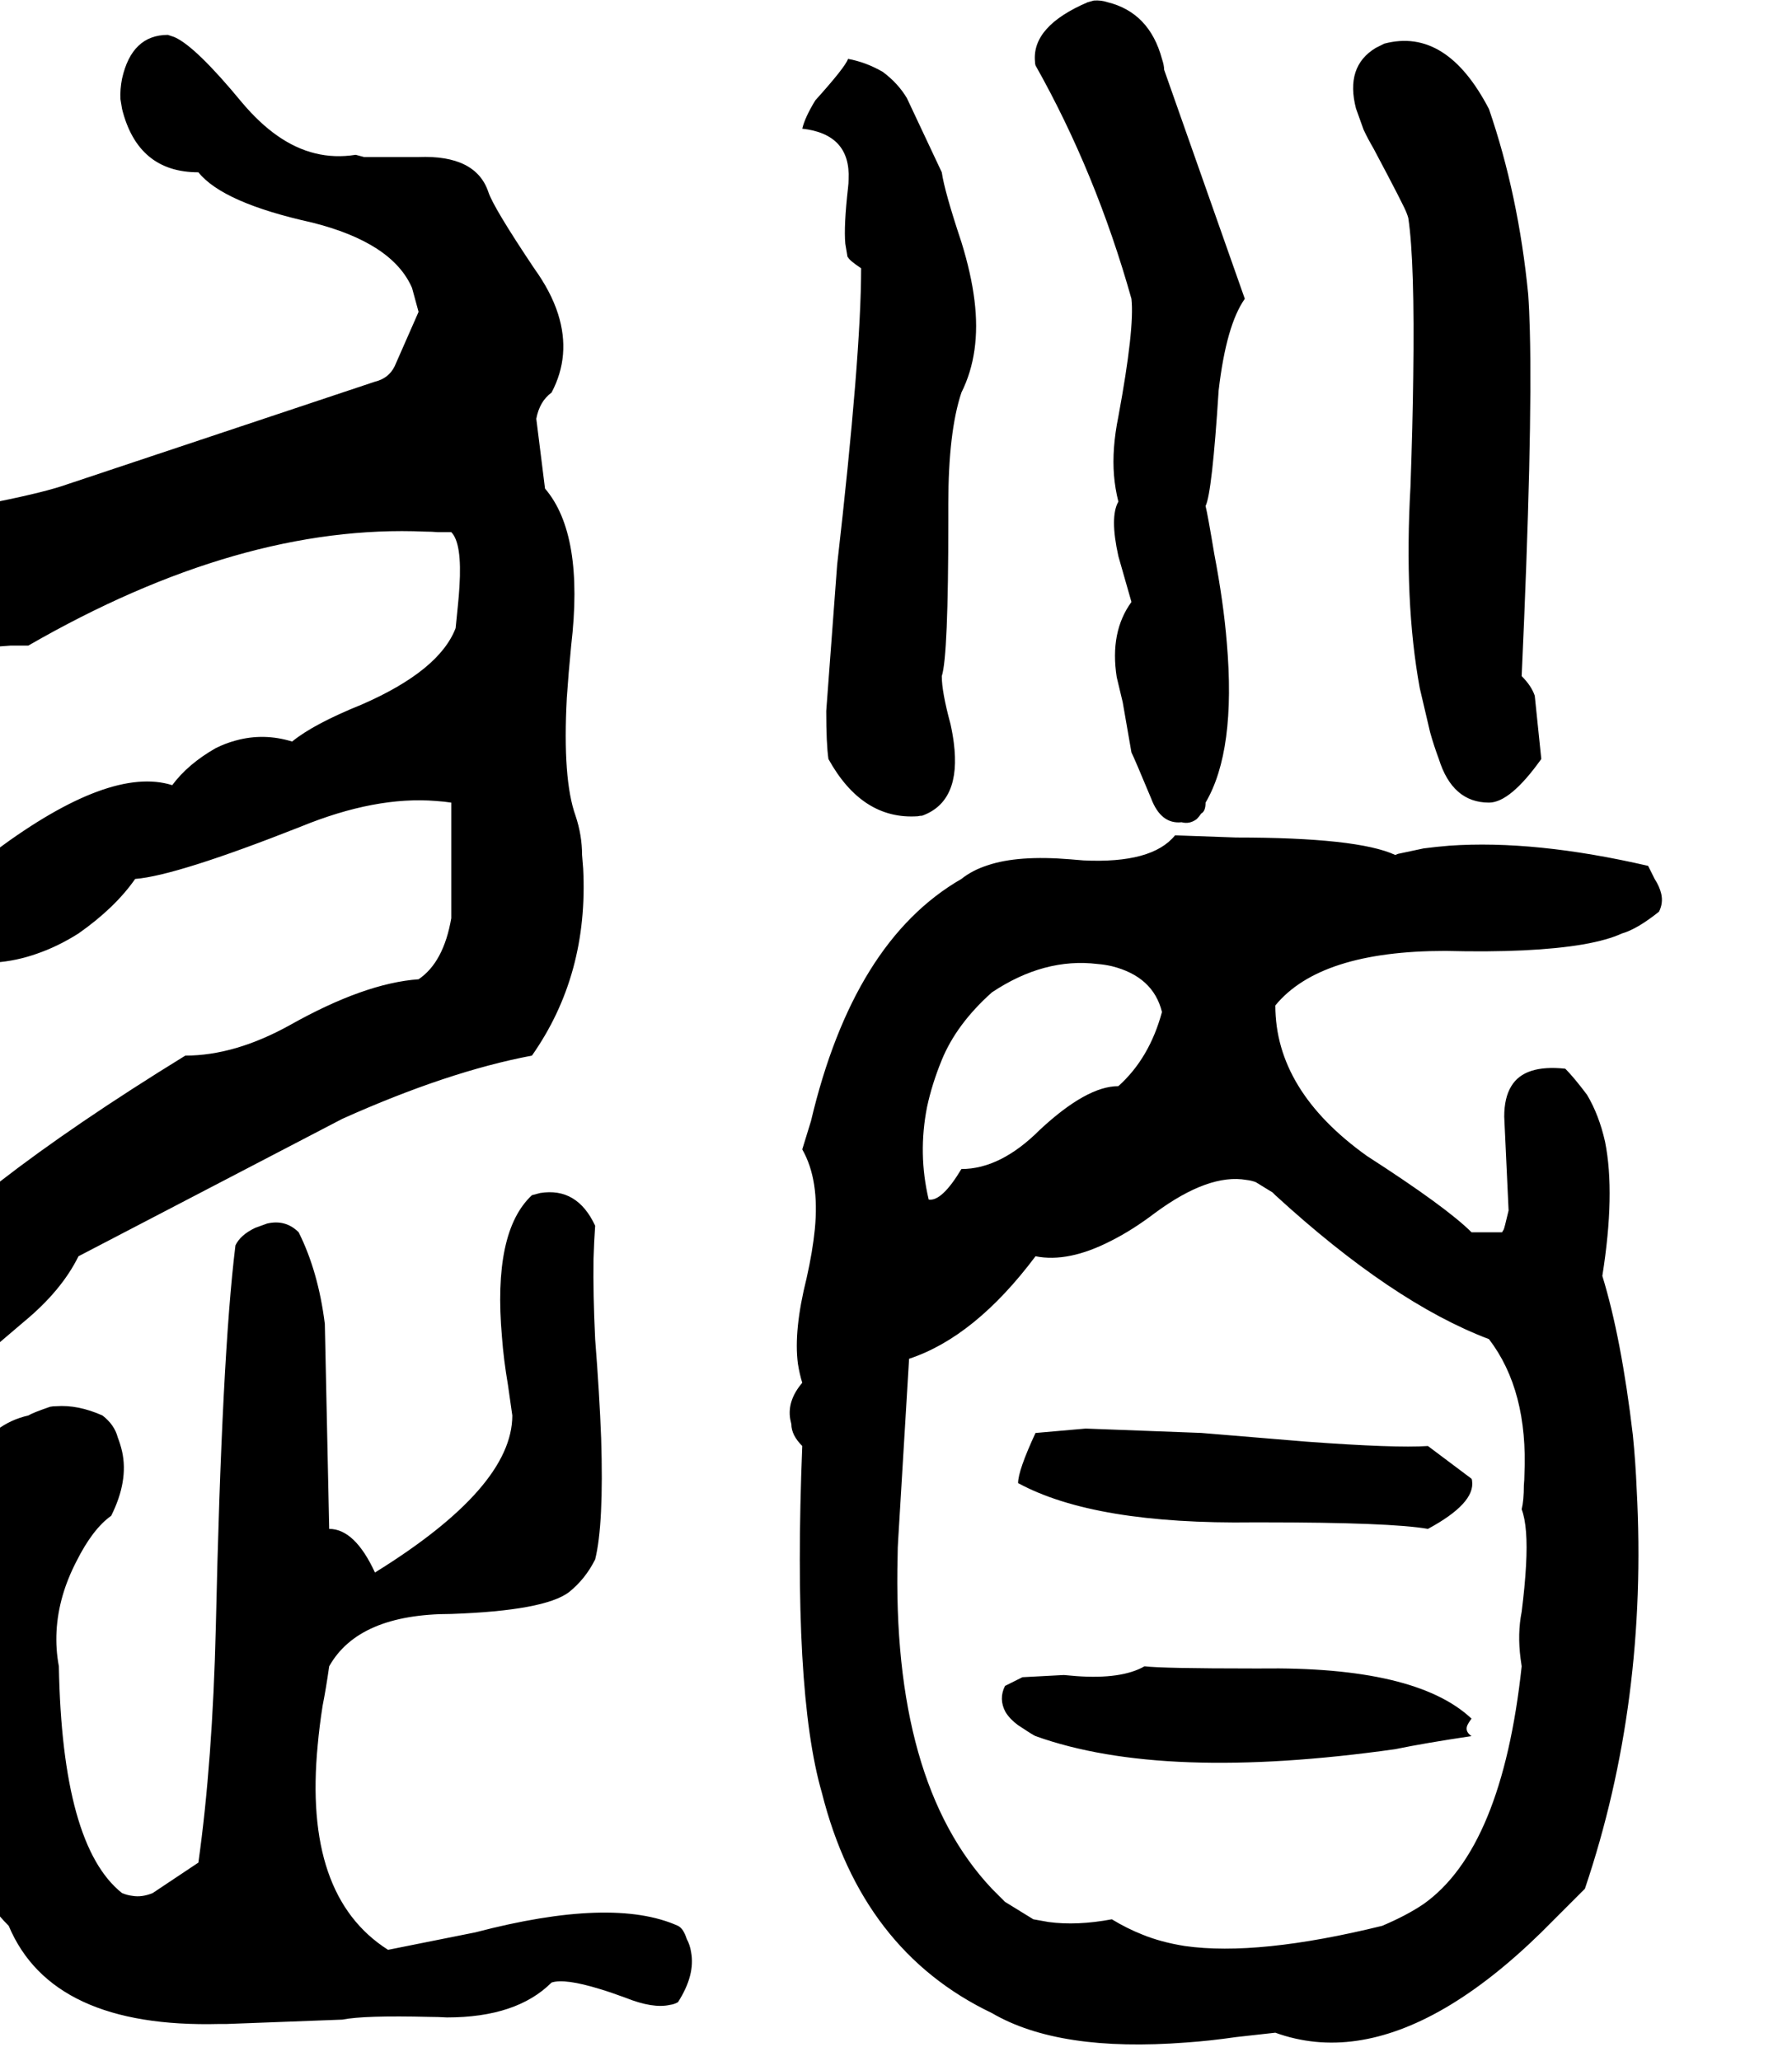 <svg xmlns="http://www.w3.org/2000/svg" viewBox="400 0 3288 3780">
<g transform="matrix(1 0 0 -1 0 3136)">
<path d="M2476 2588Q2482 2534 2452 2372Q2440 2313 2444 2264Q2446 2240 2452 2216Q2436 2188 2452 2116L2474 2039Q2475 2035 2476 2032Q2436 1977 2449 1894L2460 1848L2476 1756Q2482 1744 2512 1672Q2530 1624 2568 1628Q2583 1624 2596 1634Q2600 1638 2604 1644Q2612 1648 2612 1664Q2668 1759 2651 1957Q2645 2031 2628 2120Q2616 2192 2612 2208Q2624 2232 2636 2420Q2650 2540 2684 2588L2536 3008Q2536 3016 2532 3028Q2509 3113 2432 3132Q2420 3136 2407 3135L2396 3132Q2293 3088 2299 3023Q2299 3019 2300 3016Q2411 2819 2476 2588ZM544 832 1028 1084Q1222 1171 1376 1200Q1480 1348 1470 1543Q1469 1555 1468 1568Q1468 1604 1456 1640Q1432 1707 1440 1856Q1443 1901 1448 1952Q1472 2156 1400 2240L1384 2368Q1390 2400 1412 2416Q1448 2484 1424 2560Q1411 2601 1380 2644Q1305 2756 1296 2784Q1273 2852 1168 2848Q1164 2848 1160 2848H1068L1053 2852H1052Q976 2840 909 2887Q876 2910 844 2948Q759 3051 720 3068L708 3072Q642 3072 624 2992Q620 2972 621 2954L624 2936Q653 2820 764 2820Q809 2764 972 2728Q1120 2691 1156 2608L1168 2564L1124 2464Q1113 2442 1088 2436L524 2248Q485 2234 396 2216Q288 2180 252 2072Q244 2036 247 2008L254 1980L256 1976Q293 1944 393 1950Q406 1951 420 1952H452Q841 2176 1180 2161Q1192 2161 1204 2160H1228Q1248 2140 1243 2060Q1242 2043 1240 2024L1236 1984Q1206 1906 1064 1844Q975 1808 936 1776Q884 1792 833 1778Q814 1773 796 1764Q745 1735 716 1696Q602 1732 392 1576Q313 1518 300 1512Q296 1440 297 1408Q298 1392 300 1388L312 1376Q392 1360 468 1387Q506 1400 544 1424Q611 1471 648 1524Q724 1530 952 1620Q1089 1676 1200 1667Q1215 1666 1228 1664V1452Q1214 1371 1168 1340Q1069 1333 932 1256Q831 1200 740 1200Q332 949 188 772L164 716Q198 607 300 588Q311 599 444 712Q513 769 544 832ZM3040 1744Q3065 1664 3132 1664Q3171 1664 3228 1744L3216 1860Q3210 1878 3192 1896Q3212 2336 3207 2529Q3206 2568 3204 2596Q3186 2779 3132 2936Q3054 3086 2940 3056Q2940 3056 2924 3048Q2868 3014 2888 2937L2902 2898Q2910 2881 2920 2864Q2978 2755 2981 2745Q2983 2740 2984 2736Q2996 2656 2993 2444Q2992 2358 2988 2244Q2976 2032 3005 1874L3024 1793Q3031 1768 3040 1744ZM1980 2644Q1980 2485 1936 2100L1916 1832Q1916 1772 1920 1744Q1982 1632 2084 1639Q2088 1640 2092 1640Q2164 1666 2150 1774Q2148 1790 2144 1808Q2128 1867 2128 1896Q2140 1932 2140 2182Q2140 2192 2140 2212Q2140 2344 2164 2416Q2200 2488 2188 2585Q2182 2634 2164 2692Q2133 2785 2128 2820L2064 2956Q2048 2983 2020 3004Q1989 3022 1956 3028Q1951 3013 1896 2952Q1877 2921 1872 2900Q1961 2890 1957 2807Q1957 2800 1956 2792Q1948 2721 1951 2689L1955 2665L1956 2664Q1959 2658 1980 2644ZM3444 1464Q3452 1480 3448 1497Q3445 1510 3436 1524L3424 1548Q3216 1596 3059 1585Q3035 1583 3012 1580L2965 1570L2960 1568Q2891 1600 2668 1600L2556 1604Q2514 1552 2388 1558Q2376 1559 2364 1560Q2268 1568 2212 1549Q2184 1540 2164 1524Q1966 1410 1888 1080L1872 1028Q1904 972 1895 881Q1891 841 1880 792Q1856 696 1864 635Q1867 616 1872 600Q1844 567 1850 533Q1851 528 1852 524Q1852 504 1872 484Q1854 34 1908 -152Q1981 -442 2220 -556Q2343 -628 2576 -610Q2620 -607 2668 -600L2740 -592Q2884 -644 3051 -547Q3137 -497 3228 -408L3308 -328Q3424 15 3403 405Q3401 454 3396 504Q3375 682 3340 796Q3364 947 3345 1042Q3334 1091 3312 1128Q3288 1160 3272 1176Q3197 1184 3173 1144Q3160 1123 3160 1088L3168 916Q3160 882 3159 881Q3157 878 3156 876H3100Q3054 922 2908 1016Q2740 1136 2740 1292Q2822 1392 3052 1392Q3211 1388 3305 1404Q3350 1412 3376 1424Q3404 1432 3444 1464ZM2220 1316Q2316 1380 2414 1368Q2427 1367 2440 1364Q2516 1345 2532 1280Q2509 1195 2452 1144Q2394 1144 2308 1064Q2236 992 2164 992Q2128 932 2104 936Q2084 1020 2101 1106Q2110 1148 2128 1192Q2155 1258 2220 1316ZM3132 680Q3204 586 3197 431Q3197 422 3196 412Q3196 384 3192 368Q3204 336 3200 265Q3198 228 3192 180Q3184 140 3190 94Q3191 87 3192 80Q3156 -254 3012 -356Q2981 -377 2936 -396Q2708 -452 2574 -433Q2530 -426 2496 -412Q2468 -401 2440 -384Q2376 -396 2324 -389L2296 -384L2244 -352L2220 -328Q2036 -133 2047 284Q2047 298 2048 312L2068 644Q2189 684 2300 832Q2360 820 2438 860Q2478 880 2520 912Q2618 984 2687 972Q2696 971 2704 968L2735 949Q2738 946 2740 944Q2955 747 3132 680ZM1112 -440Q956 -341 983 -64Q986 -30 992 8Q998 38 1004 80Q1058 176 1228 176Q1399 182 1444 216Q1474 240 1492 276Q1508 340 1503 498Q1500 578 1492 680Q1488 763 1489 827Q1490 860 1492 888Q1459 959 1391 948Q1384 946 1376 944Q1304 877 1321 684Q1324 643 1332 596L1340 540Q1340 408 1088 252Q1051 332 1004 332L996 708Q984 804 948 876Q924 900 890 892L868 884Q841 871 832 852Q807 650 796 152Q790 -95 764 -280L680 -336Q660 -344 643 -341Q634 -340 624 -336Q514 -249 508 80Q496 144 515 210Q524 241 540 272Q570 332 604 356Q636 420 624 474Q621 487 616 500Q610 523 588 540Q543 560 503 557Q497 557 492 556Q460 545 452 540Q321 510 316 296Q316 288 316 280L312 192Q314 182 308 -51Q308 -58 308 -64Q304 -212 354 -311Q378 -358 416 -396Q495 -584 803 -576Q810 -576 816 -576L1028 -568Q1068 -560 1188 -563Q1203 -563 1220 -564Q1348 -564 1412 -500Q1436 -492 1501 -512Q1521 -518 1548 -528Q1598 -548 1629 -541Q1637 -540 1644 -536Q1676 -486 1668 -444Q1666 -431 1660 -420Q1654 -401 1644 -396Q1524 -342 1272 -408ZM2300 508Q2268 439 2268 416Q2408 340 2700 344Q2708 344 2716 344Q2952 344 3020 332Q3107 379 3101 420Q3101 422 3100 424L3020 484Q2960 480 2797 492L2604 508L2392 516L2301 508ZM2500 80Q2458 56 2375 62L2352 64L2276 60L2244 44Q2232 20 2245 -4Q2253 -17 2268 -28Q2295 -46 2300 -48Q2534 -132 2960 -72Q3013 -61 3100 -48Q3088 -40 3092 -29Q3094 -24 3100 -16Q2998 80 2712 76Q2706 76 2700 76Q2532 76 2500 80Z" />
</g>
</svg>